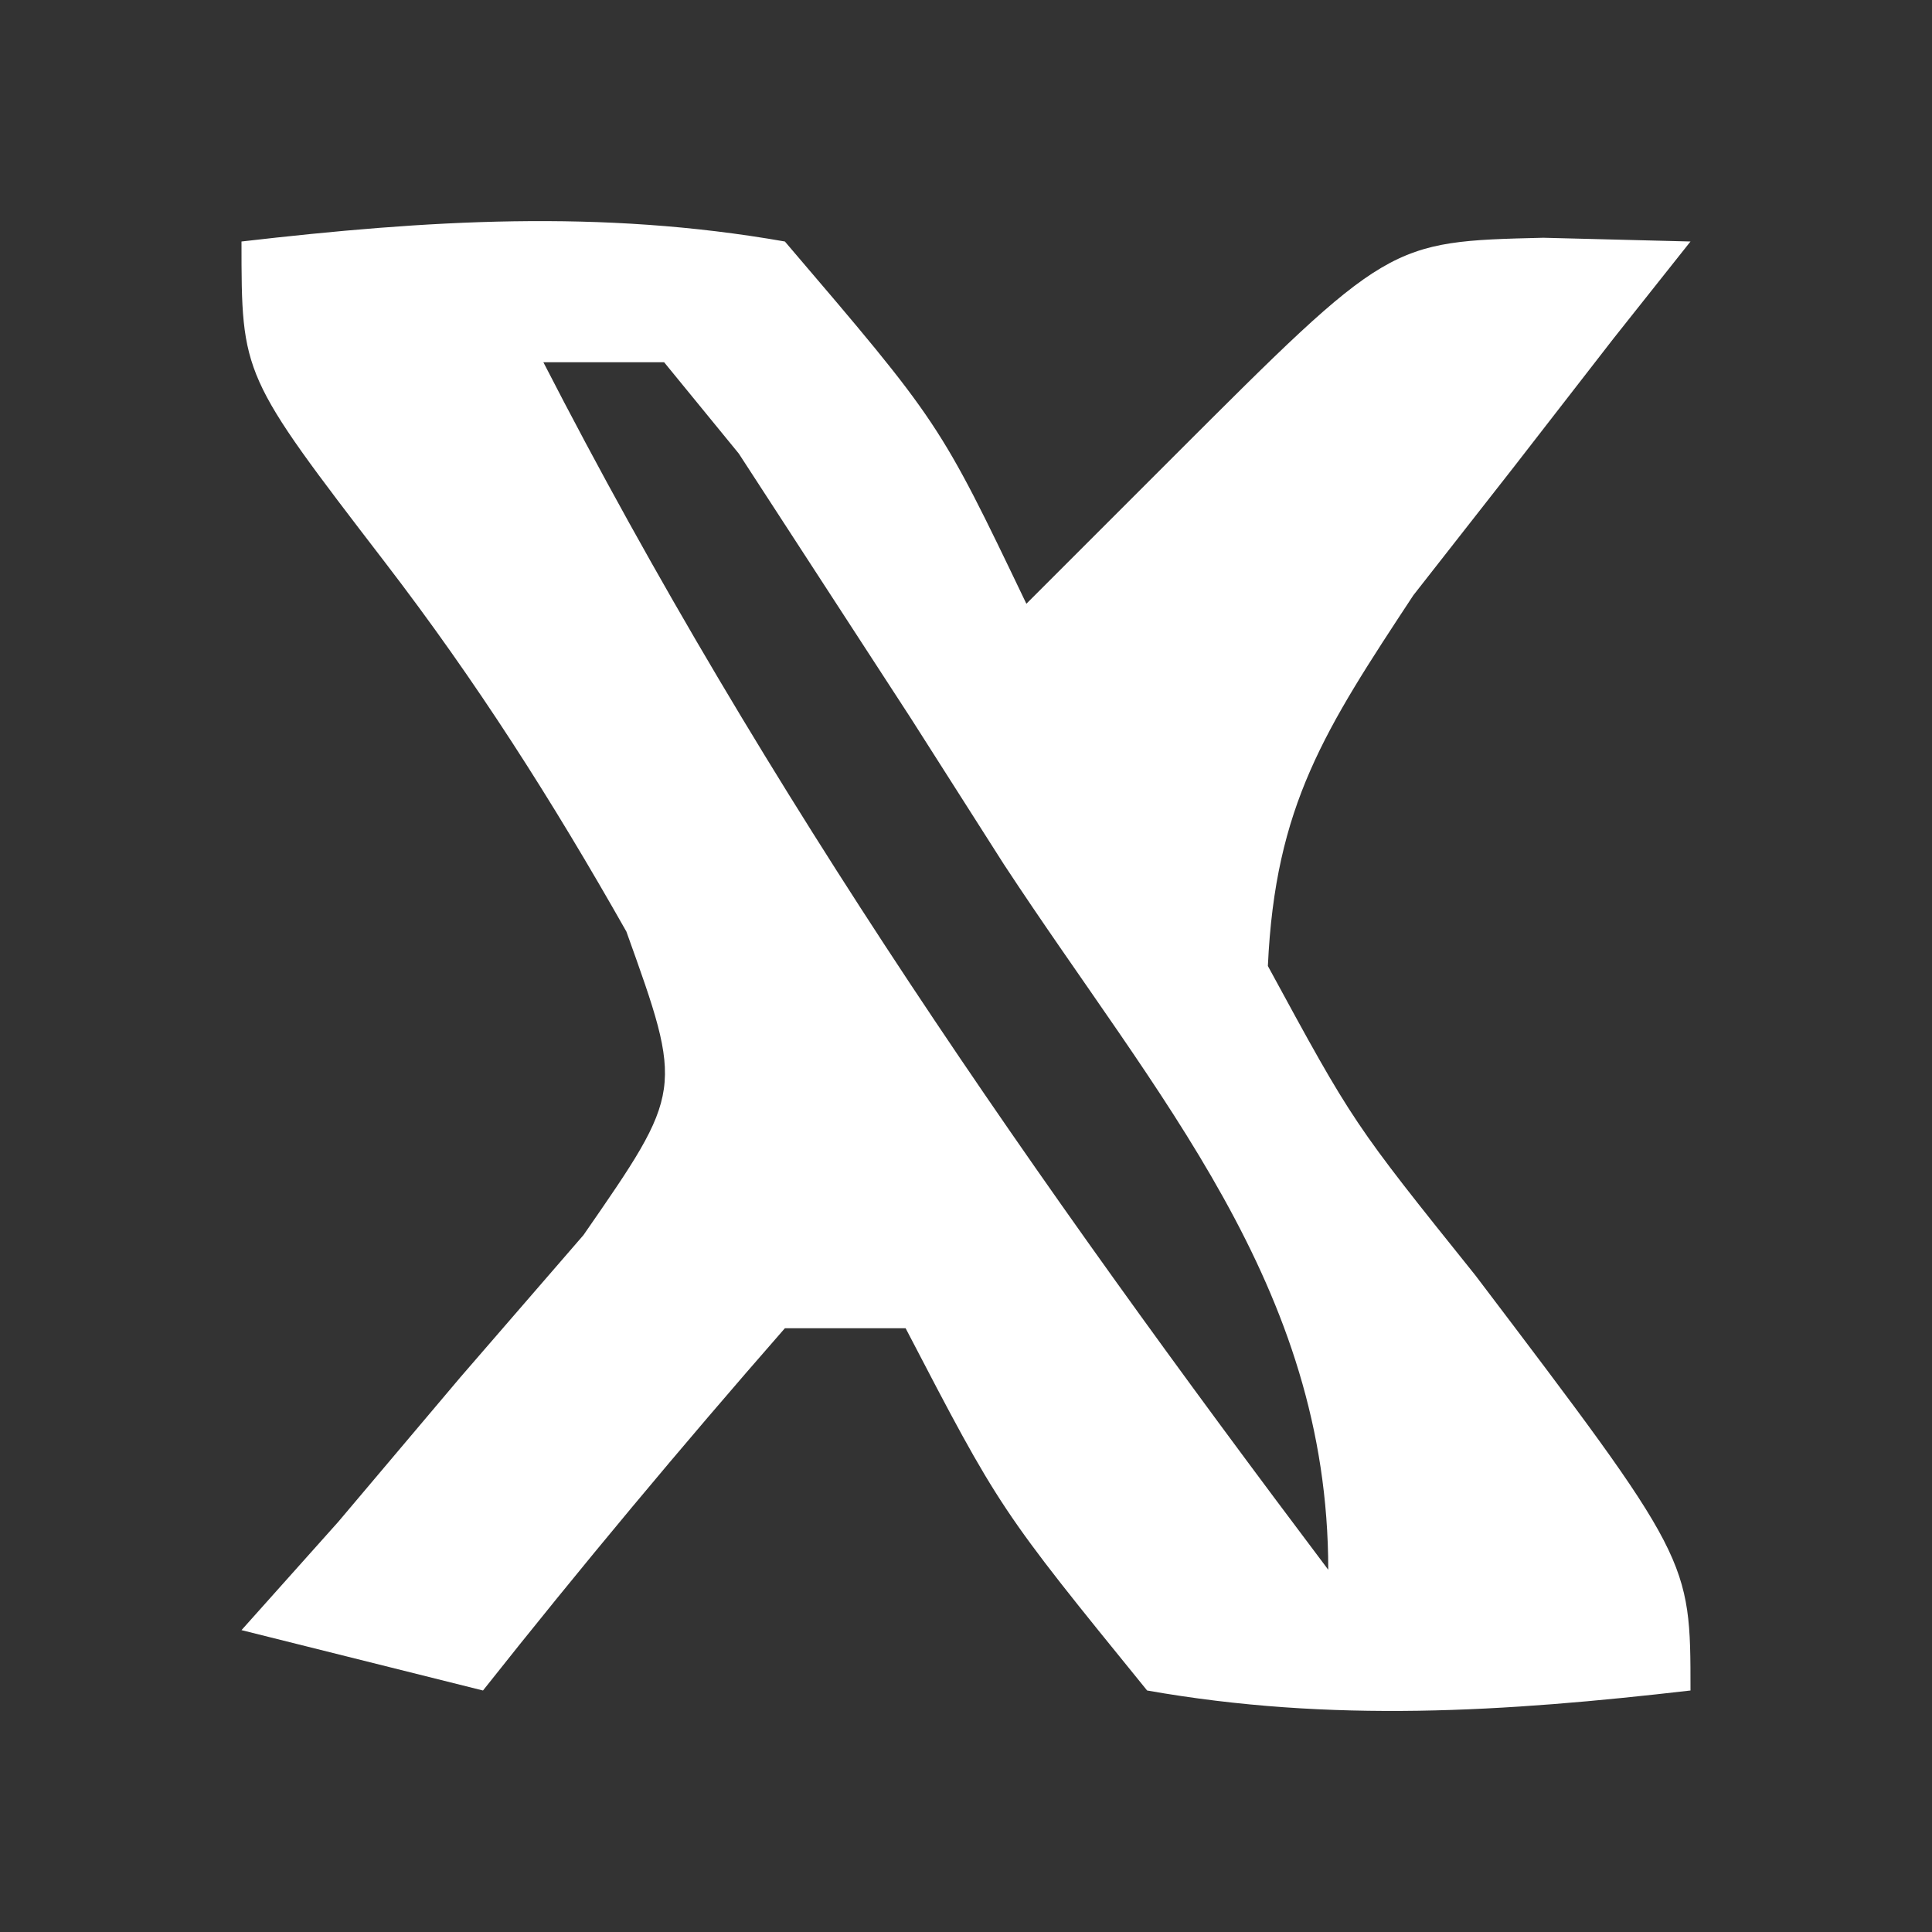 <?xml version="1.0" encoding="UTF-8"?>
<svg version="1.1" xmlns="http://www.w3.org/2000/svg" width="32" height="32">
<rect width="100%" height="100%" fill="#333333" stroke="none"/>
<path d="M0 0 C3.074 -0.355 5.941 -0.537 9 0 C11.562 3 11.562 3 13 6 C13.804 5.196 14.609 4.391 15.438 3.562 C19 0 19 0 21.562 -0.062 C22.769 -0.032 22.769 -0.032 24 0 C23.578 0.531 23.157 1.062 22.723 1.609 C22.175 2.316 21.627 3.022 21.062 3.75 C20.245 4.794 20.245 4.794 19.41 5.859 C17.945 8.083 17.121 9.338 17 12 C18.414 14.602 18.414 14.602 20.438 17.125 C24 21.824 24 21.824 24 24 C20.926 24.355 18.058 24.539 15 24 C12.562 21 12.562 21 11 18 C10.34 18 9.68 18 9 18 C7.286 19.959 5.616 21.959 4 24 C2.68 23.67 1.36 23.34 0 23 C0.529 22.408 1.057 21.817 1.602 21.207 C2.269 20.417 2.937 19.627 3.625 18.812 C4.634 17.647 4.634 17.647 5.664 16.457 C7.321 14.066 7.321 14.066 6.375 11.43 C5.147 9.26 3.892 7.287 2.375 5.312 C0 2.217 0 2.217 0 0 Z M5 2 C8.683 9.171 13.155 15.568 18 22 C18 17.284 15.158 14.173 12.625 10.312 C12.117 9.515 11.609 8.718 11.086 7.896 C10.596 7.143 10.106 6.39 9.602 5.613 C9.151 4.92 8.701 4.227 8.237 3.513 C7.625 2.764 7.625 2.764 7 2 C6.34 2 5.68 2 5 2 Z " fill="#FFFFFF" transform="translate(4,4)"/>
</svg>
